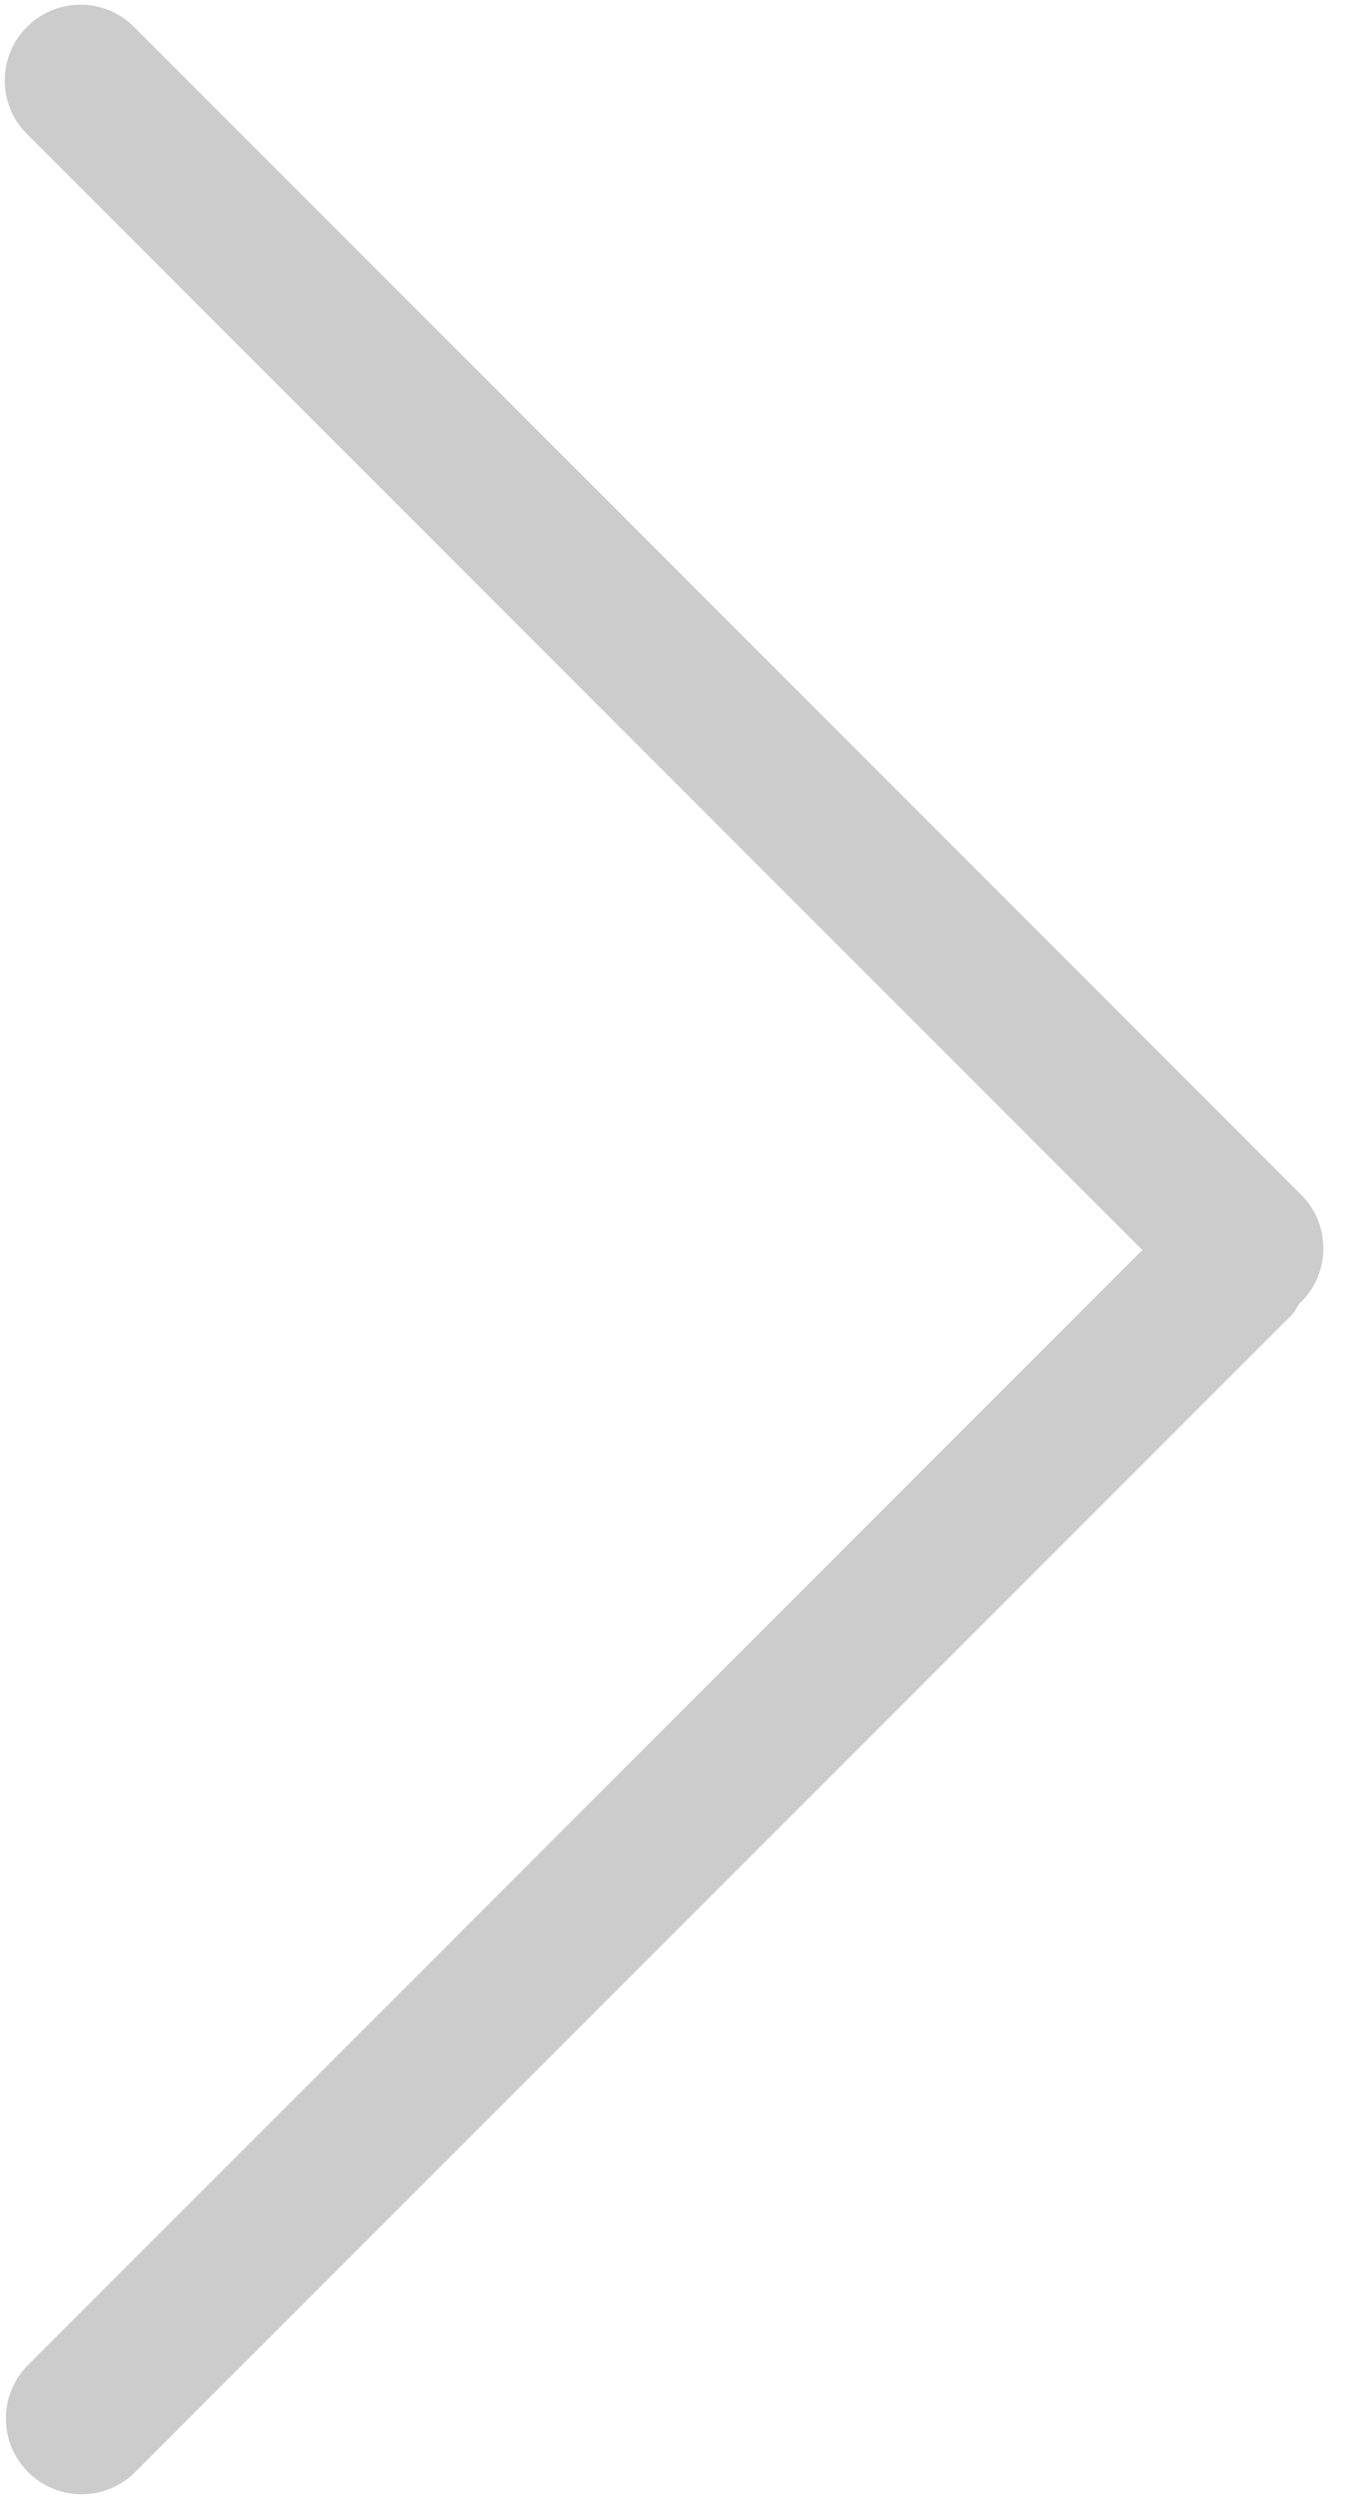 <?xml version="1.0" encoding="utf-8"?>
<!-- Generator: Adobe Illustrator 15.1.0, SVG Export Plug-In . SVG Version: 6.00 Build 0)  -->
<!DOCTYPE svg PUBLIC "-//W3C//DTD SVG 1.1//EN" "http://www.w3.org/Graphics/SVG/1.1/DTD/svg11.dtd">
<svg version="1.1" id="Ebene_1" xmlns="http://www.w3.org/2000/svg" xmlns:xlink="http://www.w3.org/1999/xlink" x="0px" y="0px"
	 width="18px" height="33px" viewBox="0 0 18 33" enable-background="new 0 0 18 33" xml:space="preserve">
<path fill="#CCCCCC" d="M17.184,15.77L1.77,0.355c-0.391-0.391-1.023-0.391-1.414,0s-0.391,1.023,0,1.414l14.73,14.73L0.371,31.215
	c-0.391,0.391-0.391,1.023,0,1.414c0.195,0.195,0.451,0.293,0.707,0.293s0.512-0.098,0.707-0.293l15.273-15.273
	c0.047-0.047,0.07-0.105,0.105-0.159c0.006-0.005,0.014-0.007,0.02-0.013C17.574,16.793,17.574,16.16,17.184,15.77z"/>
</svg>
